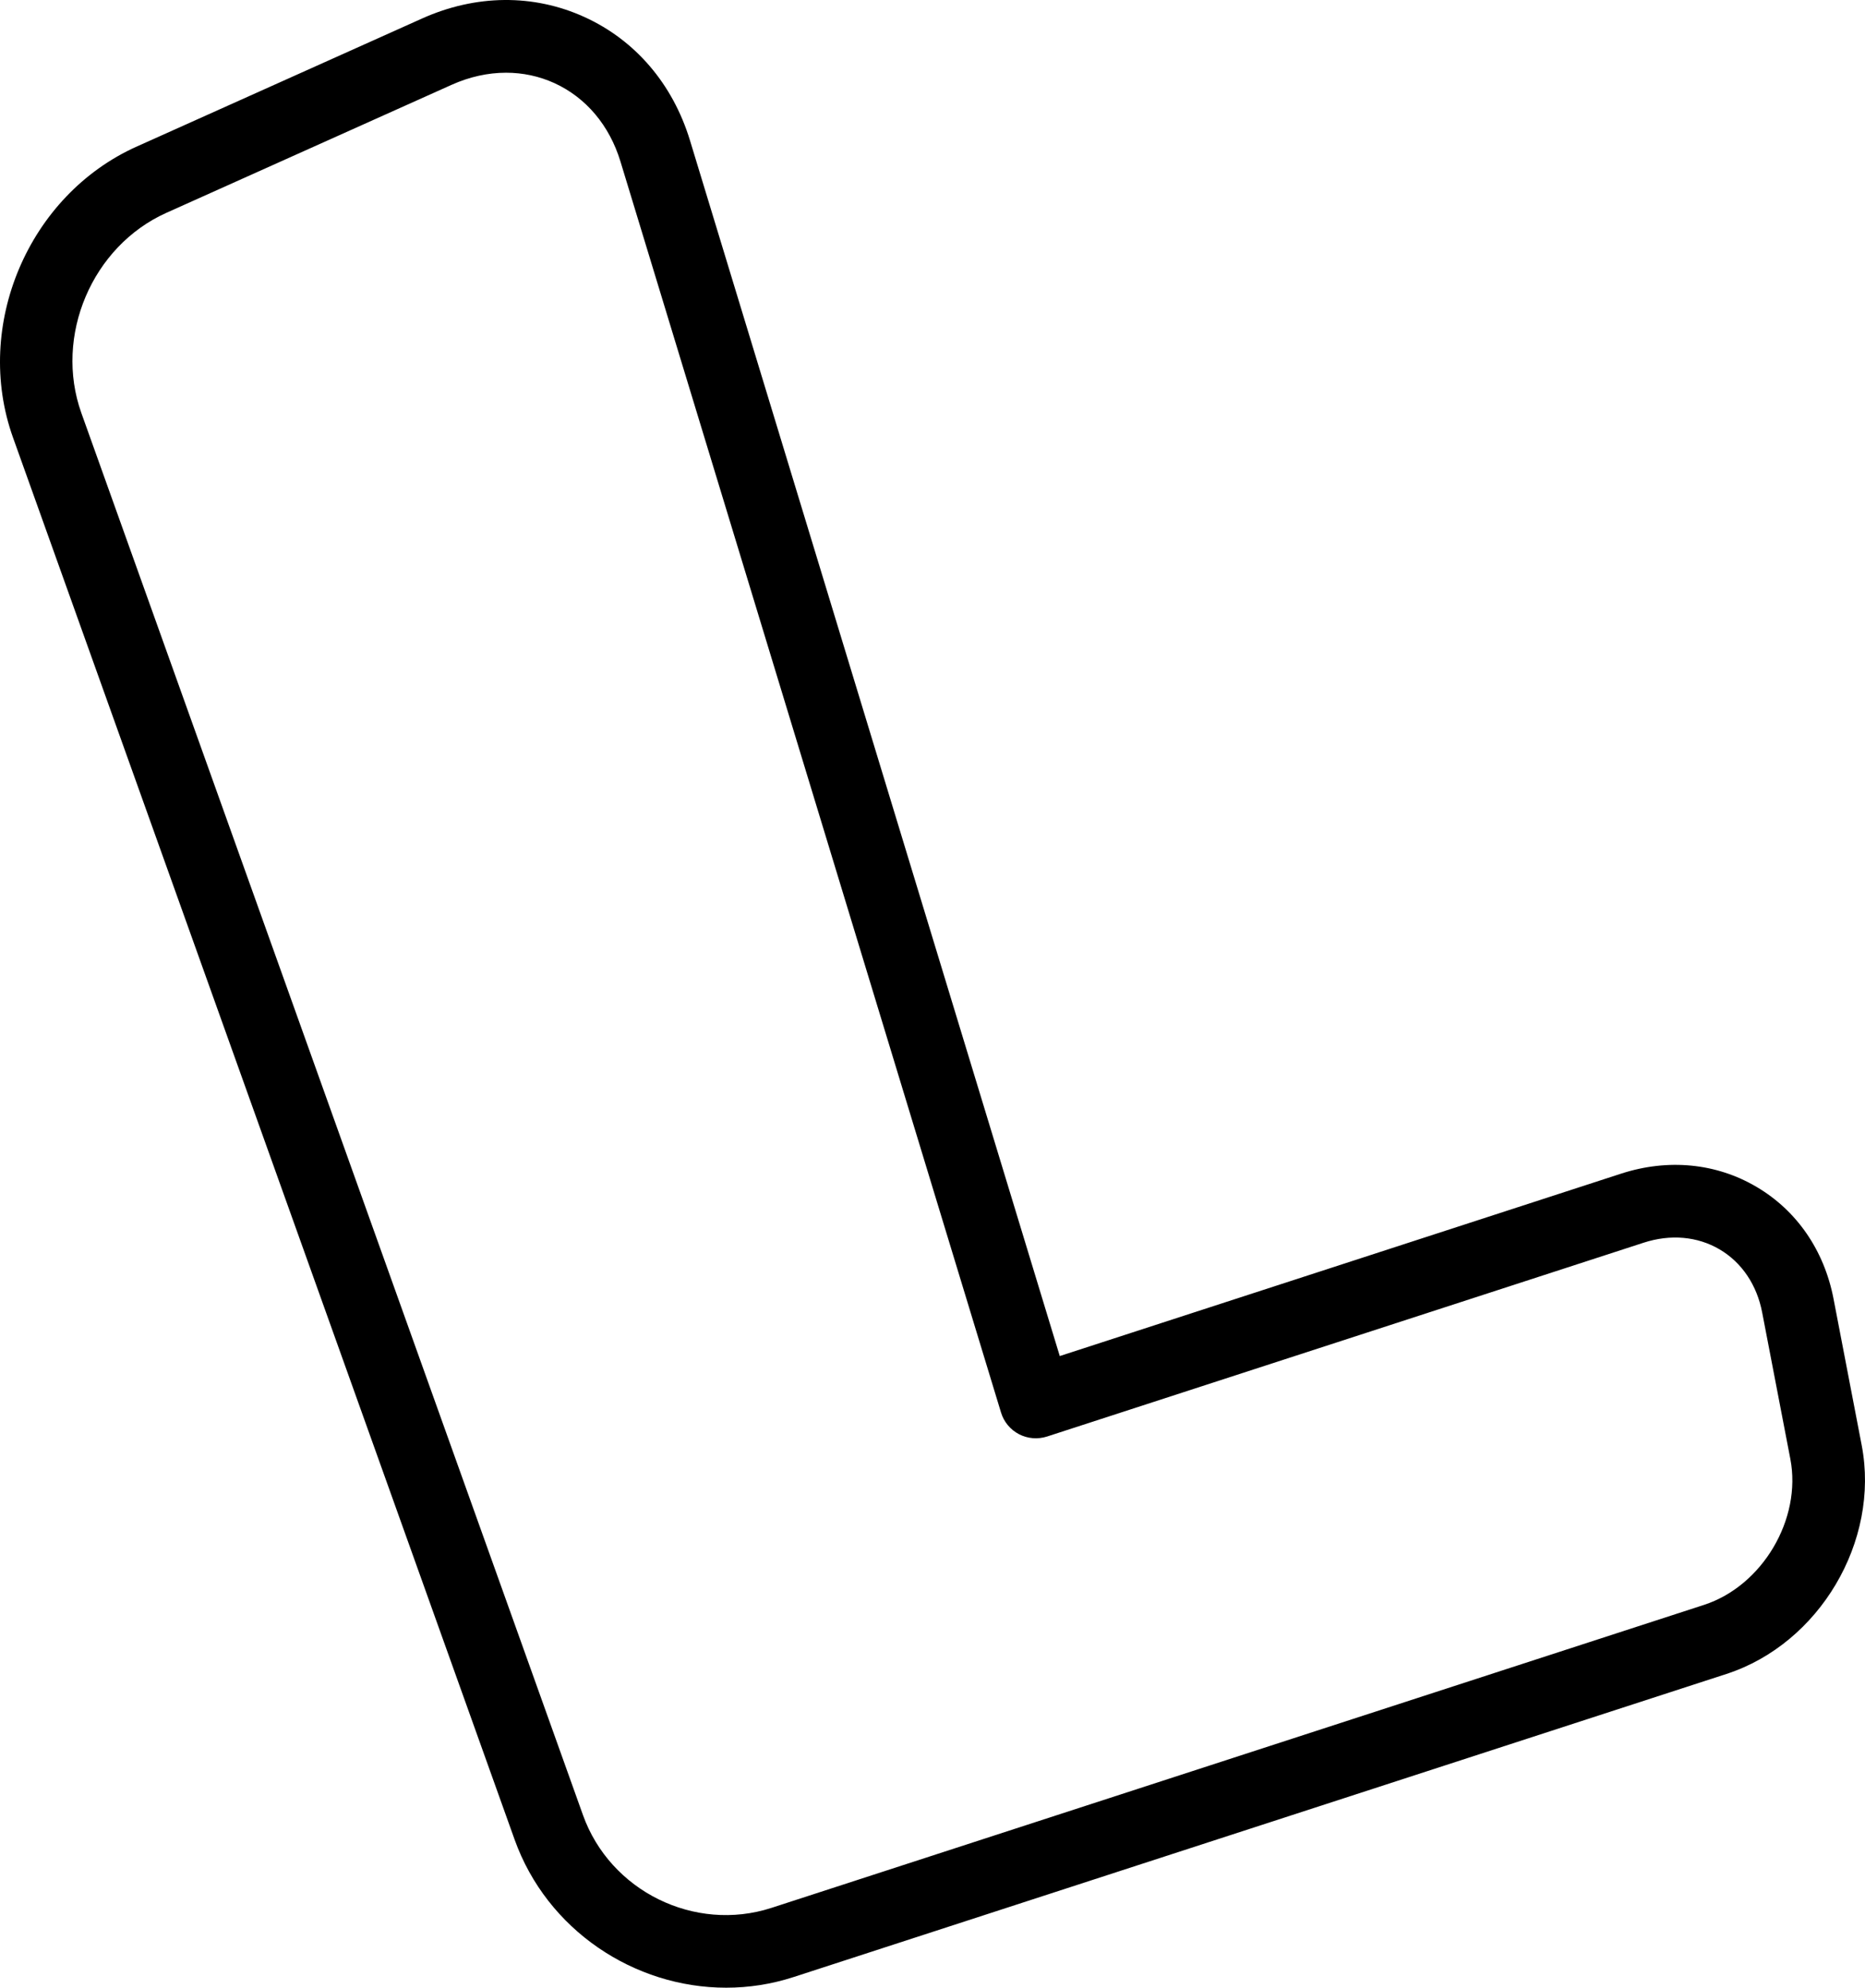 <?xml version="1.0" ?><svg enable-background="new 0 0 205.427 218.952" id="lynard" version="1.1" viewBox="0 0 205.427 218.952" xml:space="preserve" xmlns="http://www.w3.org/2000/svg" xmlns:xlink="http://www.w3.org/1999/xlink"><path d="M205.064,159.206l-3.102-16.133c-1.028-5.332-4.035-9.711-8.473-12.328  c-4.449-2.629-9.758-3.141-14.934-1.461l-61.824,20.09L76.001,15.471C74.107,9.253,69.978,4.421,64.365,1.87  c-5.606-2.551-11.965-2.492-17.891,0.176l-31.422,14.102C3.135,21.495-2.975,35.874,1.431,48.194l55.25,154.434  c3.566,9.976,13.176,16.324,23.304,16.324c2.481,0,4.992-0.379,7.449-1.18l102.727-33.379  C200.408,181.065,207.091,169.765,205.064,159.206z M187.693,176.784L84.967,210.163  c-8.457,2.734-17.758-1.848-20.754-10.23L8.963,45.499c-3.031-8.48,1.168-18.375,9.363-22.055l31.422-14.102  c1.976-0.887,4.012-1.332,5.996-1.332c1.84,0,3.637,0.379,5.312,1.141c3.488,1.59,6.078,4.66,7.289,8.648  l41.918,137.801c0.312,1.027,1.027,1.887,1.98,2.383c0.945,0.492,2.058,0.582,3.082,0.258l65.703-21.348  c2.976-0.969,5.953-0.703,8.395,0.738c2.433,1.438,4.098,3.906,4.679,6.949l3.102,16.133  C198.478,167.335,194.123,174.694,187.693,176.784z"/></svg>